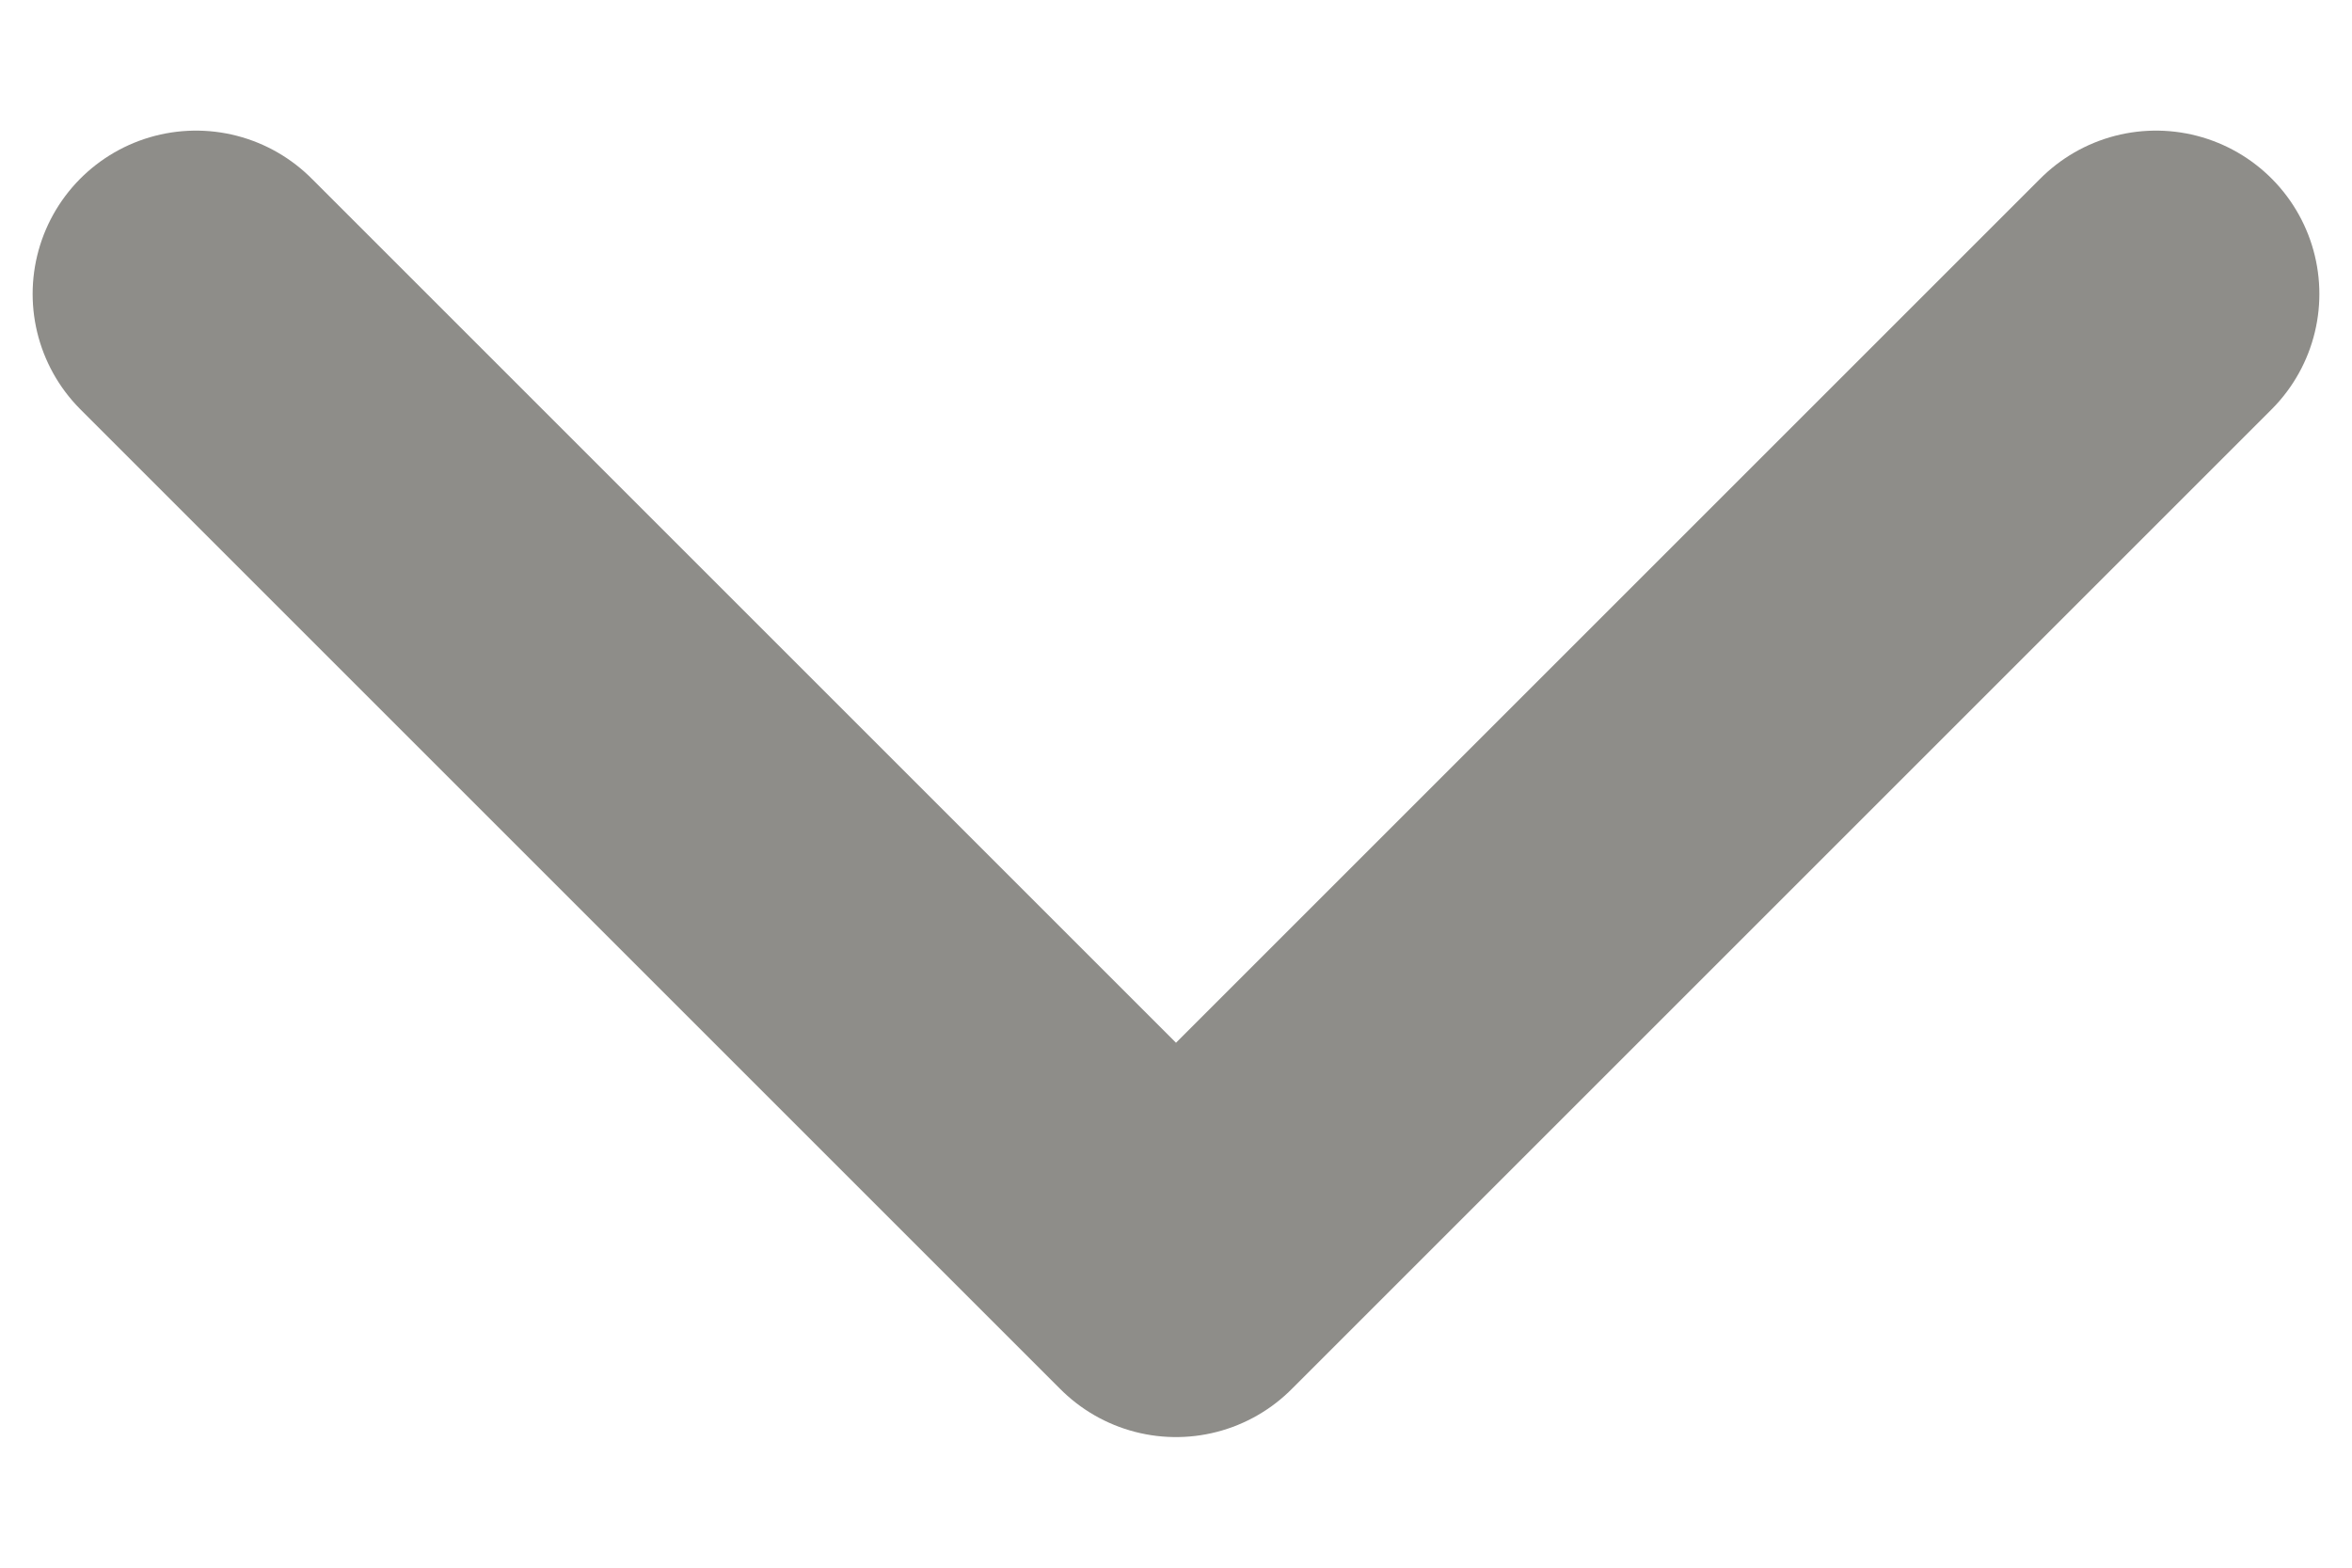 <svg width="12" height="8" viewBox="0 0 12 8" fill="none" xmlns="http://www.w3.org/2000/svg">
<path d="M1 1.5L6 6.5L11 1.5" stroke="#8E8D89" stroke-width="1.667" stroke-linecap="round" stroke-linejoin="round"/>
</svg>
